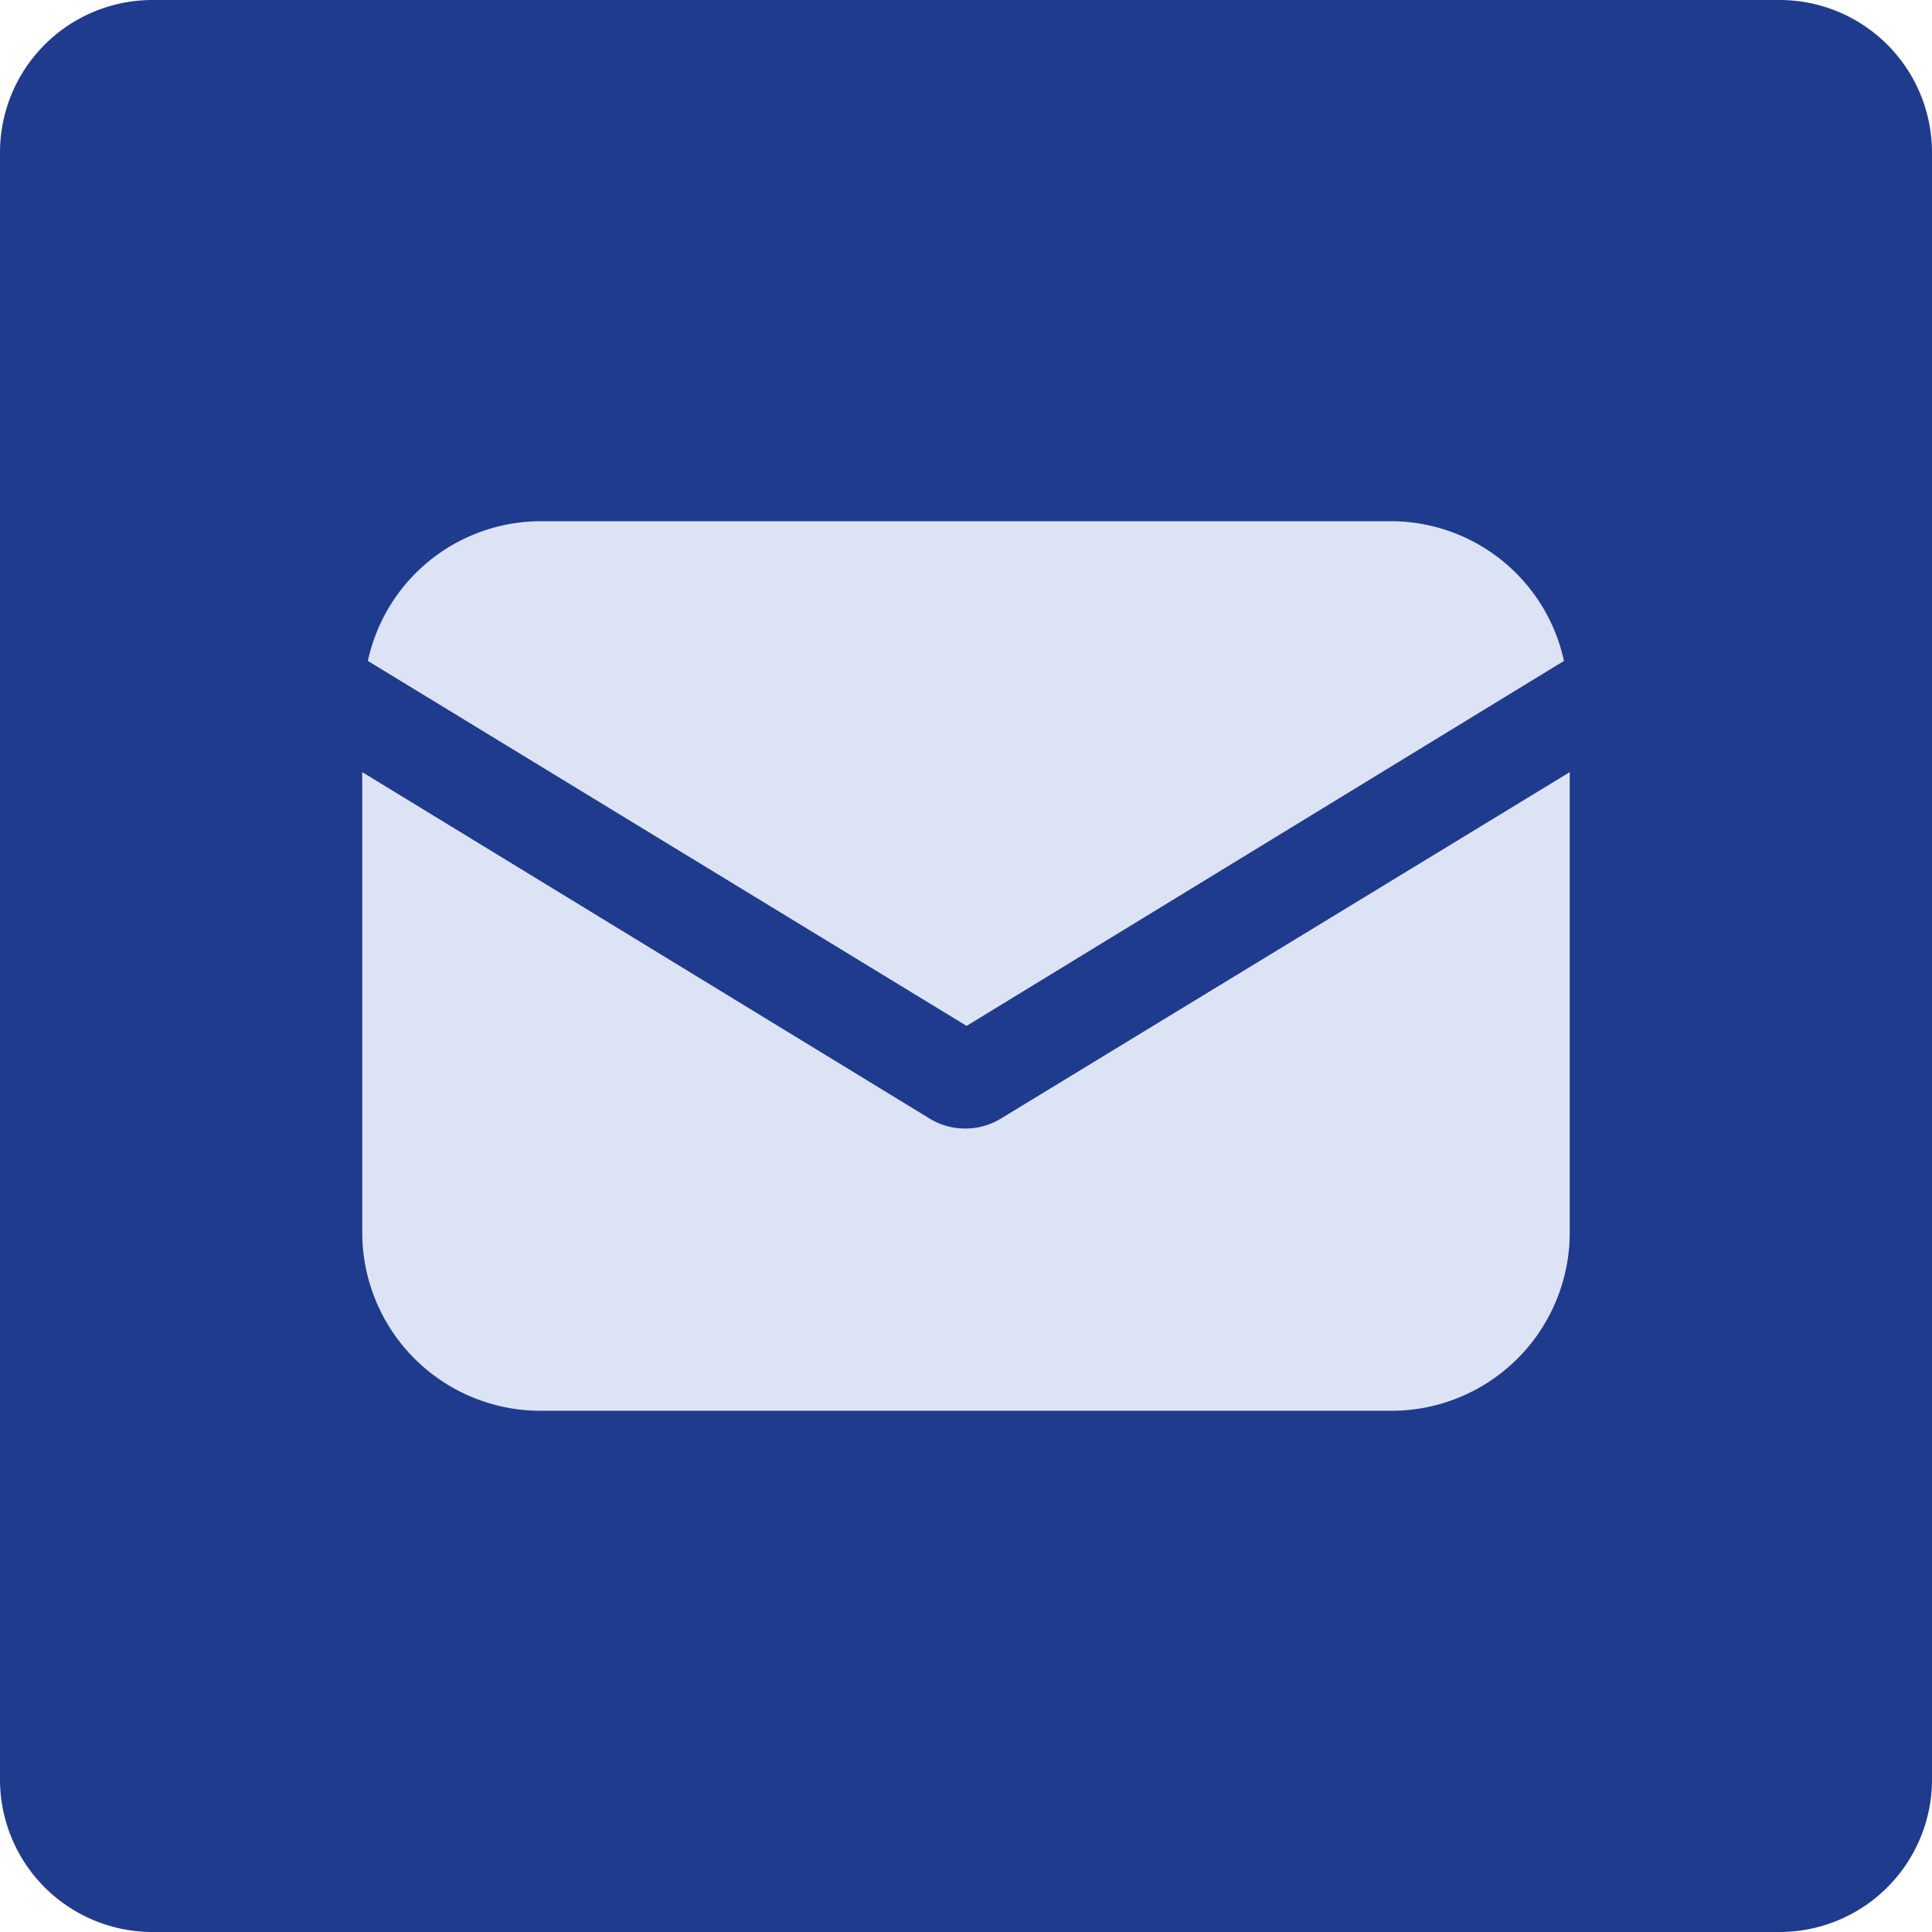 <svg width="32" height="32" fill="none" xmlns="http://www.w3.org/2000/svg"><path d="M29.474 0H2.526A2.526 2.526 0 0 0 0 2.526v26.948A2.526 2.526 0 0 0 2.526 32h26.948A2.526 2.526 0 0 0 32 29.474V2.526A2.526 2.526 0 0 0 29.474 0Z" fill="#1F3B8E"/><path d="M16.578 18.527a1.121 1.121 0 0 1-.59.165 1.12 1.12 0 0 1-.59-.165L6 12.789v7.627a2.953 2.953 0 0 0 2.952 2.951h14.096A2.953 2.953 0 0 0 26 20.416v-7.627l-9.422 5.738Z" fill="#DCE3F5"/><path d="M23.048 8.633H8.95a2.934 2.934 0 0 0-2.857 2.314l9.917 6.045 9.894-6.045a2.934 2.934 0 0 0-2.857-2.314Z" fill="#DCE3F5"/></svg>